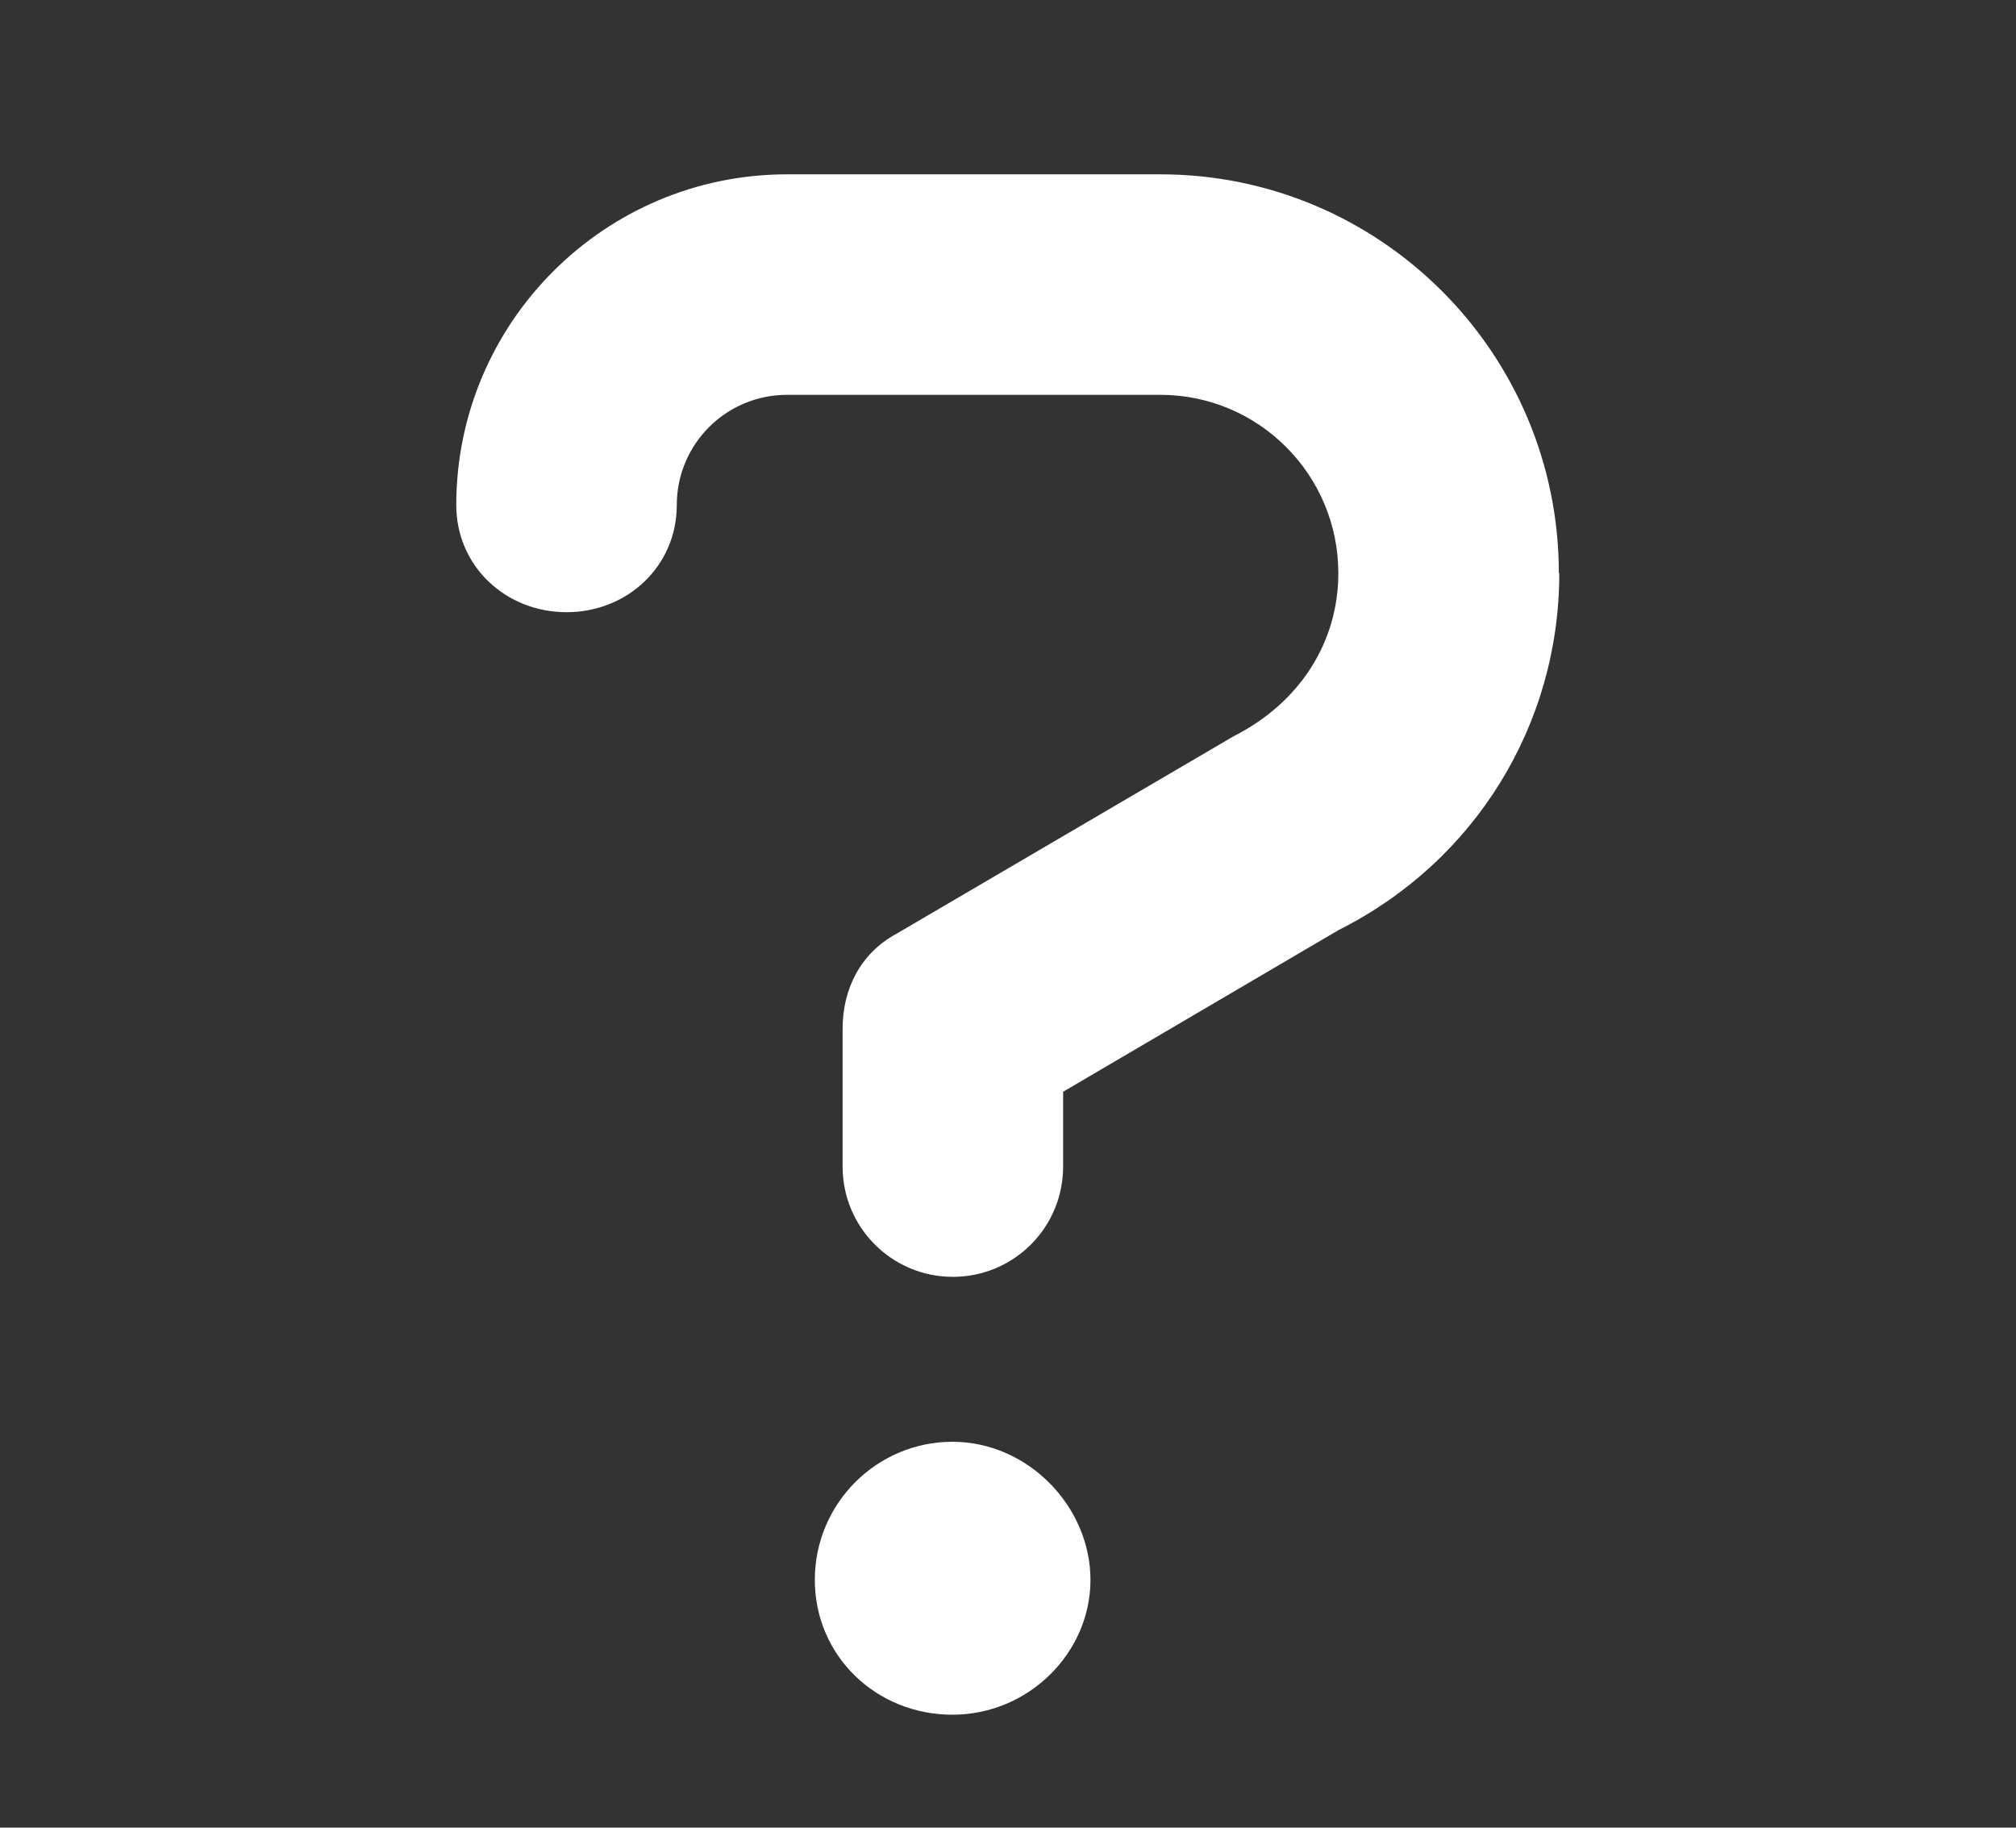 <?xml version="1.0" encoding="UTF-8"?>
<svg id="b" data-name="Layer 2" xmlns="http://www.w3.org/2000/svg" viewBox="0 0 44.98 40.78">
  <rect x="0" y="0" width="44.98" height="40.78" fill="#333333" stroke="none"/>
  <g id="c" data-name="Layer 2">
    <path d="m34.79,12.79c0,3.39-1.89,6.44-4.92,7.96l-6.15,3.61v1.67c0,1.36-1.1,2.46-2.46,2.46s-2.46-1.1-2.46-2.46v-3.08c0-.87.39-1.68,1.21-2.12l7.51-4.4c1.5-.76,2.34-2.12,2.34-3.64,0-2.2-1.78-3.98-3.97-3.98h-8.33c-1.36,0-2.46,1.1-2.46,2.46s-1.1,2.39-2.46,2.39-2.46-1.03-2.46-2.39c0-4.07,3.31-7.38,7.38-7.38h8.33c4.91,0,8.89,3.99,8.89,8.9Zm-10.46,22.46c0,1.63-1.38,3.01-3.08,3.01s-3.07-1.31-3.07-3.01,1.38-3.08,3.07-3.08,3.08,1.45,3.08,3.08Z" style="fill: #fff;"/>
  </g>
</svg>
